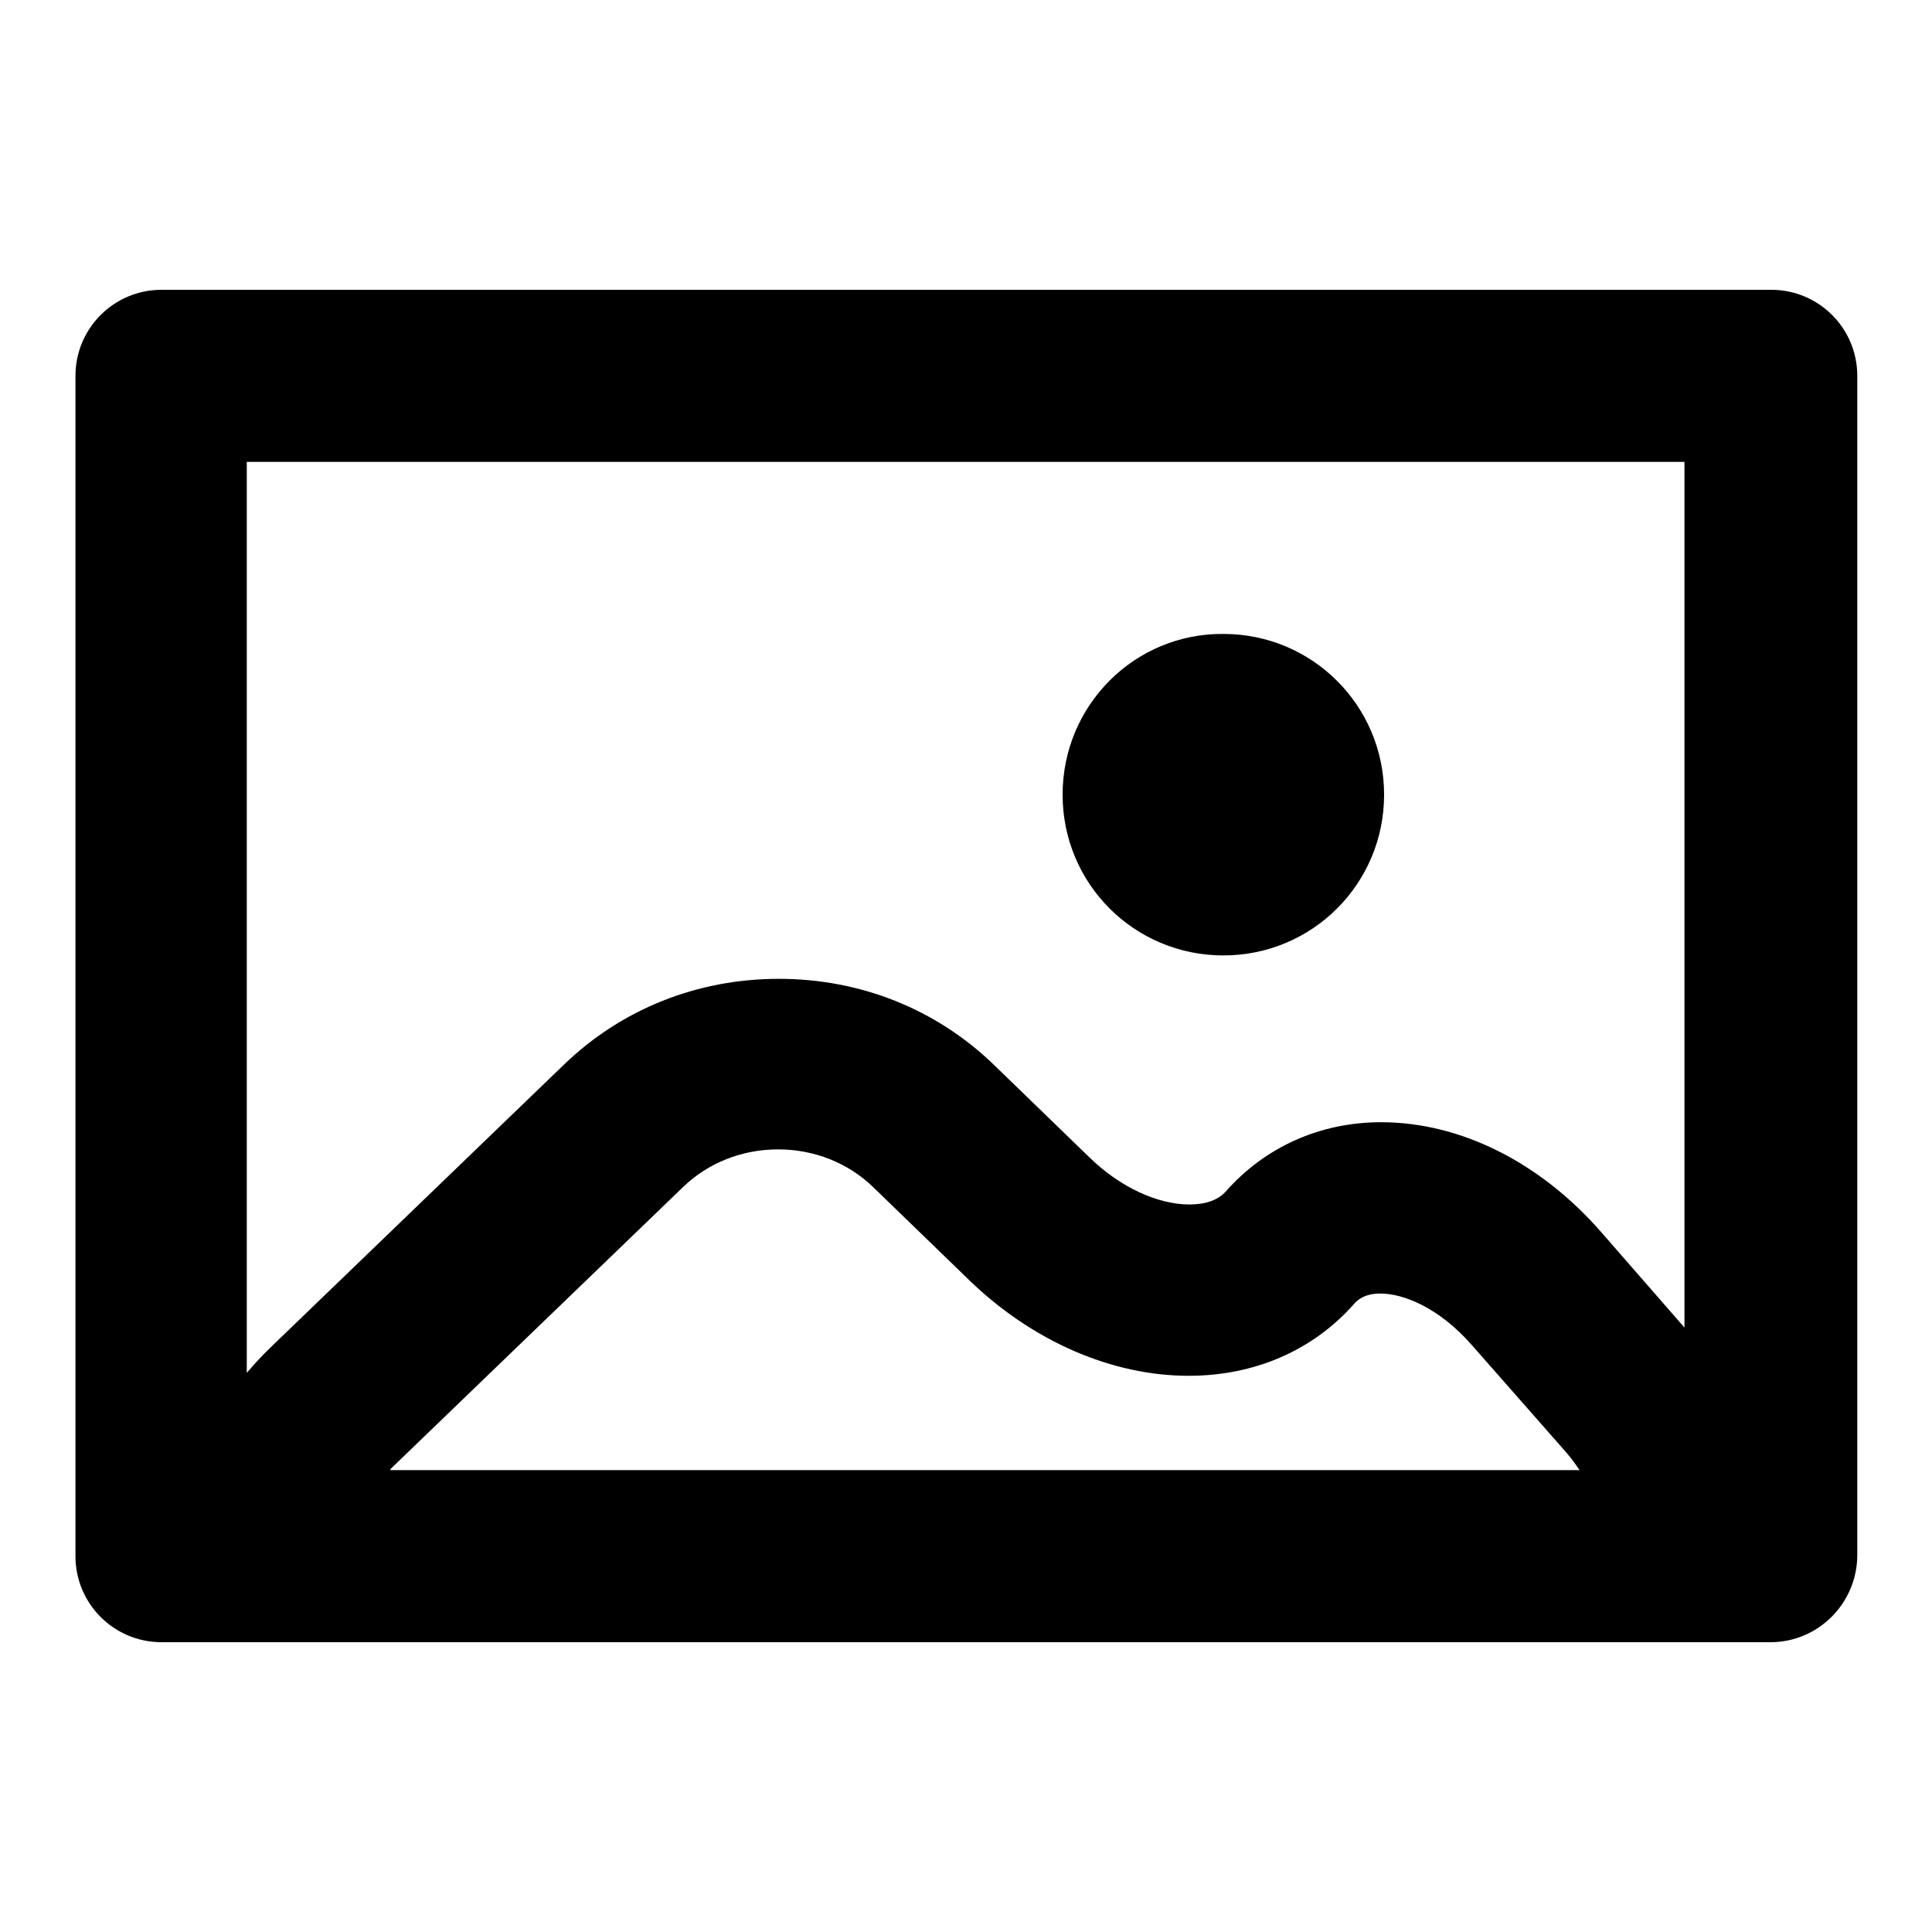 <?xml version="1.0" encoding="utf-8"?>
<!-- Svg Vector Icons : http://www.onlinewebfonts.com/icon -->
<!DOCTYPE svg PUBLIC "-//W3C//DTD SVG 1.1//EN" "http://www.w3.org/Graphics/SVG/1.1/DTD/svg11.dtd">
<svg version="1.1" xmlns="http://www.w3.org/2000/svg" xmlns:xlink="http://www.w3.org/1999/xlink" x="0px" y="0px" viewBox="0 0 256 256" enable-background="new 0 0 256 256" xml:space="preserve">
<g> <path fill="#000000" d="M234.6,217.6H21.4c-6.3,0-11.4-5.1-11.4-11.4l0,0V49.8c0-6.3,5.1-11.4,11.4-11.4h213.3 c6.3,0,11.4,5.1,11.4,11.4l0,0v156.4C246,212.5,240.9,217.6,234.6,217.6L234.6,217.6z M32.7,194.8h190.5V61.2H32.7V194.8z  M140.8,105.3c0,11.8,9.5,21.3,21.3,21.3c11.8,0,21.3-9.5,21.3-21.3c0-11.8-9.5-21.3-21.3-21.3C150.4,83.9,140.8,93.4,140.8,105.3 C140.8,105.2,140.8,105.2,140.8,105.3L140.8,105.3z M208.7,217.6H51.9c-16.9,0-22.7-8.1-24.6-12.9c-1.9-4.8-3.4-14.7,8.8-26.4 L74.8,141c7.6-7.3,17.6-11.3,28.4-11.3s20.8,4,28.4,11.3l12.8,12.4c4,3.9,9,6.2,13.2,6.2c2.2,0,3.8-0.6,4.8-1.7 c5.2-5.9,12.5-9.2,20.6-9.2c10.5,0,21.1,5.3,29.2,14.6l12.3,14.1c11.4,13,9.3,23.1,7.1,28C229.9,209,224.3,217.6,208.7,217.6 L208.7,217.6z M51.7,194.8l0.3,0h156.7c0.2,0,0.4,0,0.6,0c-0.6-0.9-1.2-1.7-1.9-2.5L195,178.2c-4.4-5-9.1-6.8-12.1-6.8 c-2,0-3,0.8-3.5,1.4c-5.4,6.1-13.1,9.5-21.9,9.5c-10.2,0-20.7-4.6-29-12.6l-12.8-12.4c-3.3-3.2-7.8-5-12.6-5c-4.8,0-9.3,1.8-12.6,5 l-38.7,37.3L51.7,194.8z"/></g>
</svg>